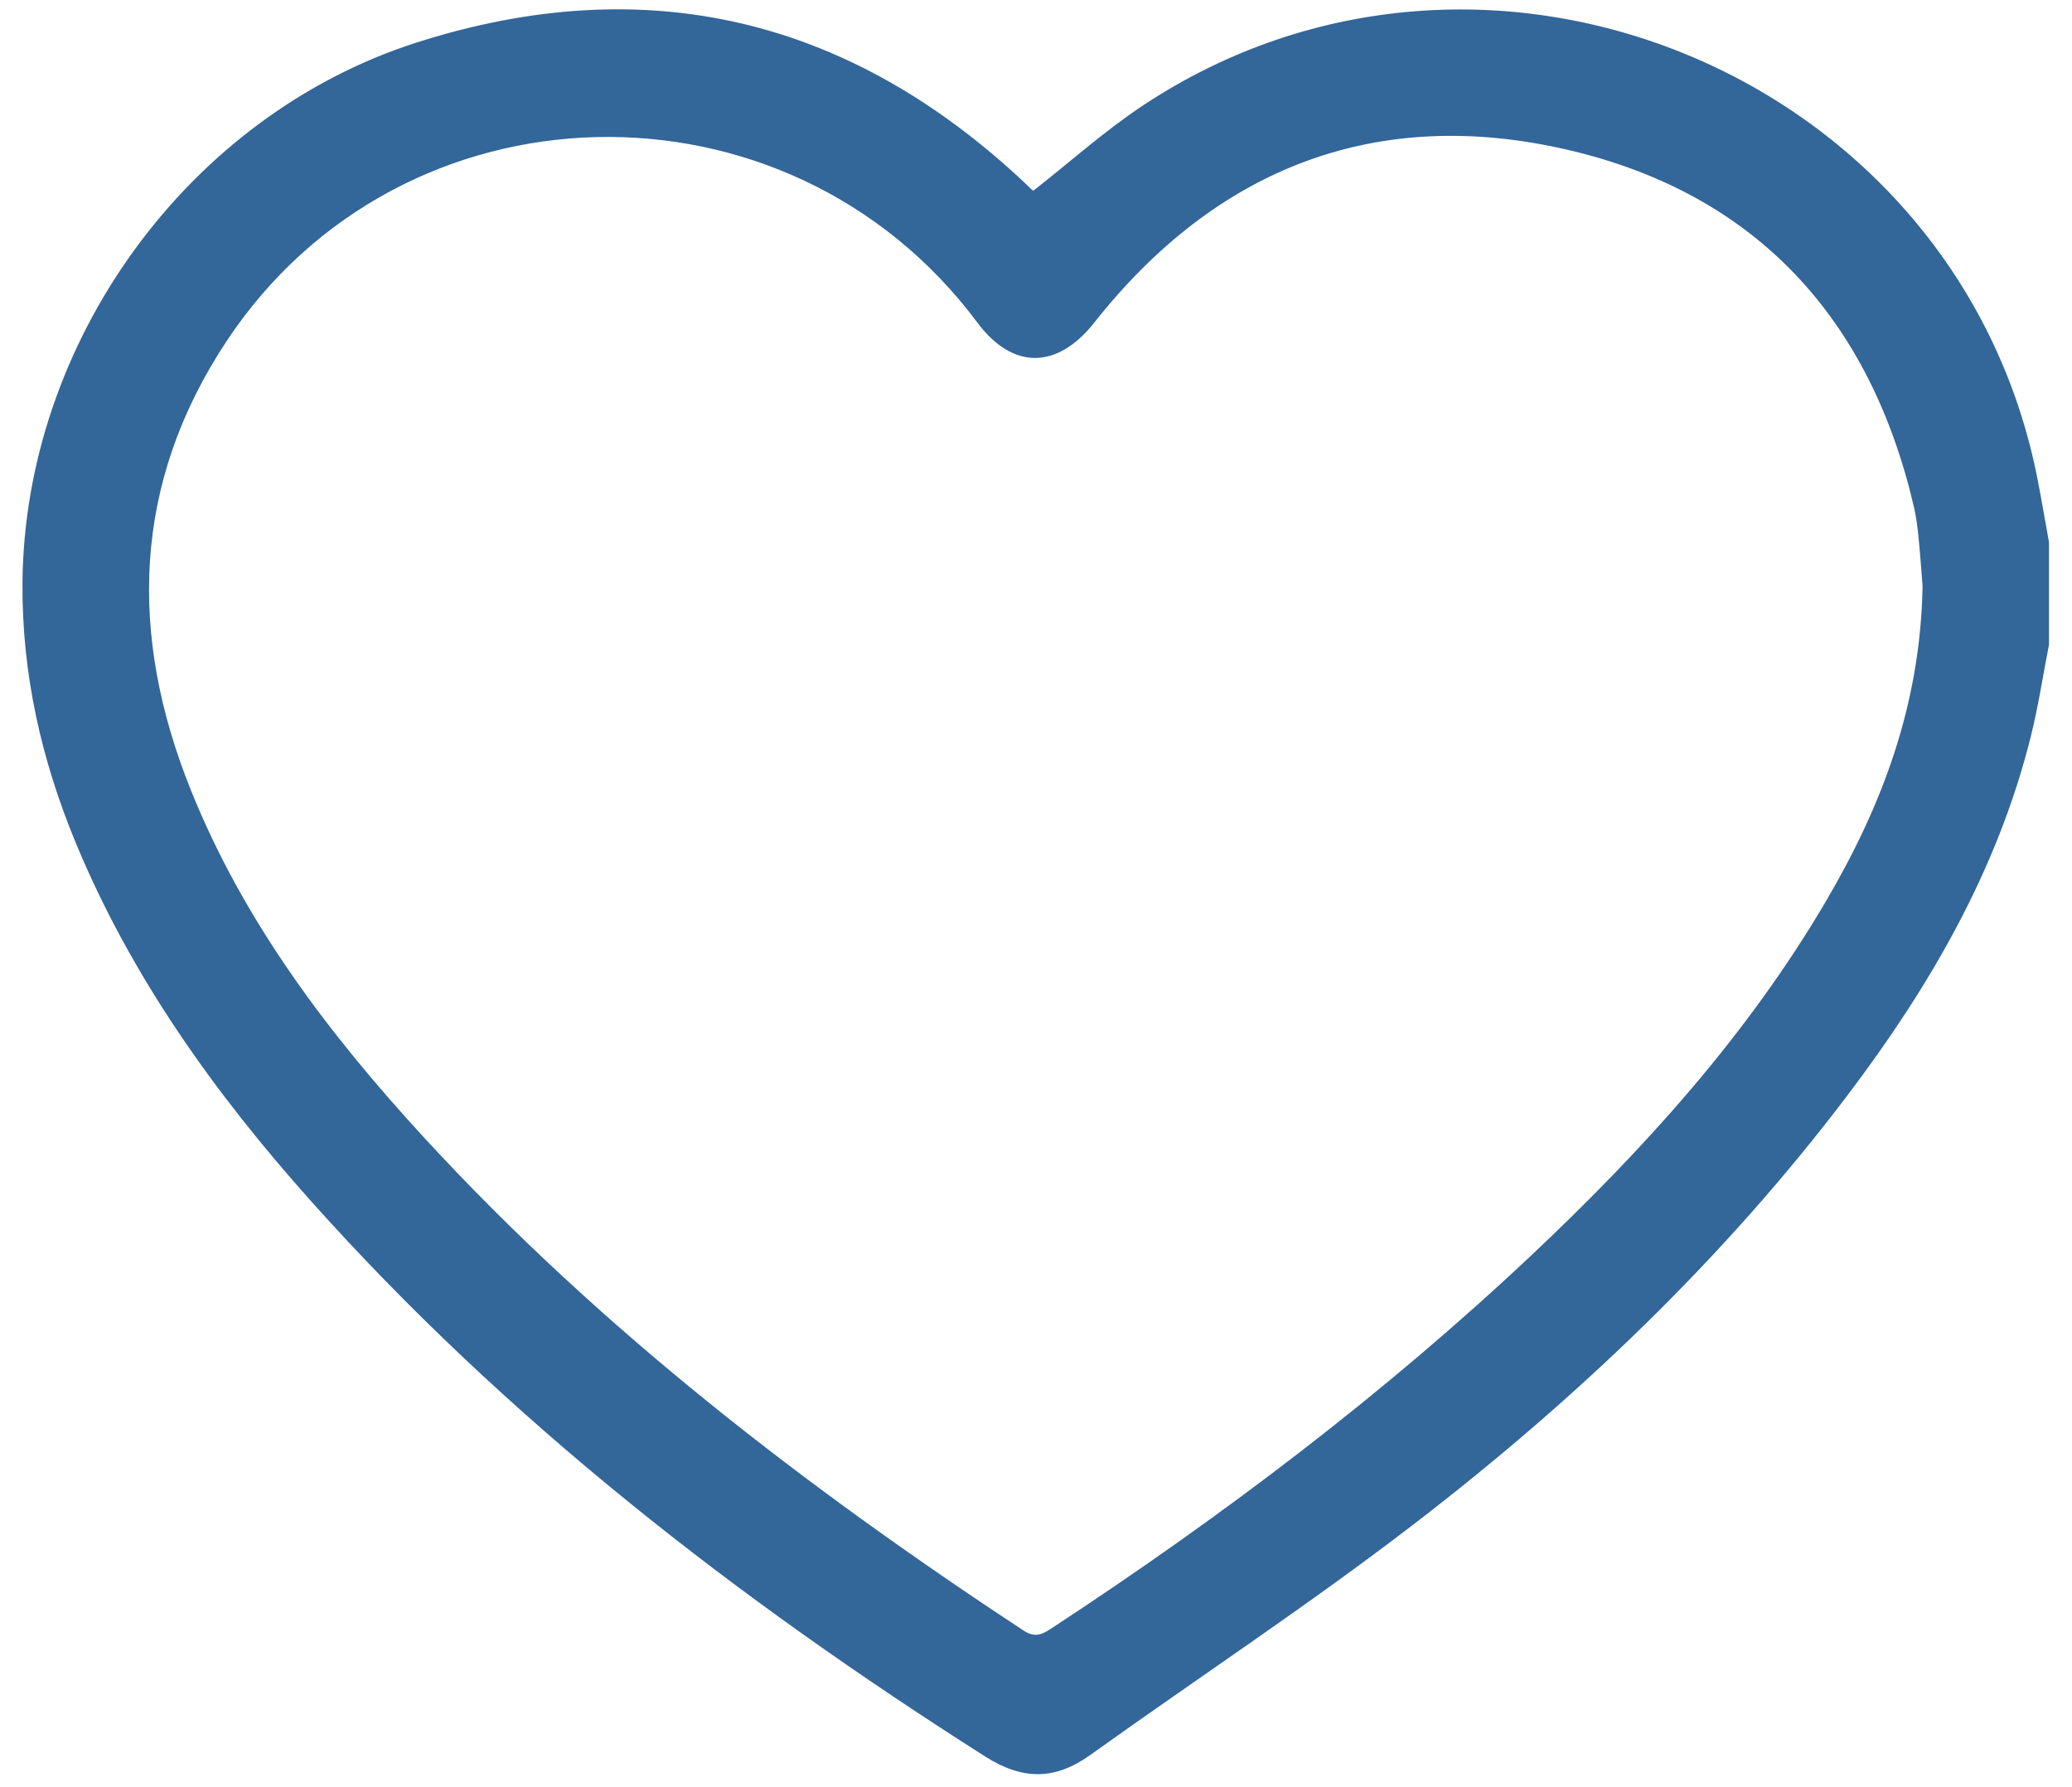 <svg width="80" height="69" viewBox="0 0 80 69" fill="none" xmlns="http://www.w3.org/2000/svg">
<path d="M79.112 24.887C78.88 26.075 78.699 27.276 78.406 28.448C77.118 33.605 74.503 38.1 71.325 42.296C66.554 48.596 60.872 54.012 54.625 58.816C50.562 61.941 46.269 64.767 42.098 67.754C40.728 68.735 39.481 68.732 38.034 67.812C28.461 61.73 19.566 54.837 11.993 46.355C8.288 42.206 5.074 37.721 2.93 32.552C1.598 29.34 0.842 26.011 0.868 22.506C0.938 13.228 7.238 4.46 16.117 1.632C24.972 -1.188 32.811 0.706 39.566 7.06C39.659 7.147 39.744 7.241 39.84 7.325C39.875 7.356 39.927 7.368 39.904 7.358C41.325 6.244 42.65 5.054 44.12 4.078C57.365 -4.707 75.593 2.902 78.664 18.472C78.825 19.289 78.962 20.111 79.111 20.93V24.887H79.112ZM74.231 22.63C74.193 22.158 74.142 21.425 74.07 20.694C74.032 20.316 73.981 19.937 73.896 19.569C72.209 12.318 67.816 7.48 60.54 5.787C53.134 4.064 46.959 6.492 42.249 12.456C40.828 14.253 39.11 14.294 37.739 12.457C30.393 2.609 15.501 2.957 8.739 13.185C5.105 18.682 4.96 24.531 7.379 30.529C9.44 35.639 12.72 39.953 16.419 43.969C23.228 51.358 31.134 57.429 39.502 62.942C39.93 63.224 40.196 63.131 40.571 62.885C47.175 58.557 53.455 53.813 59.2 48.395C63.519 44.319 67.48 39.936 70.502 34.79C72.661 31.113 74.147 27.221 74.231 22.632V22.63Z" fill="#336699"/>
</svg>
